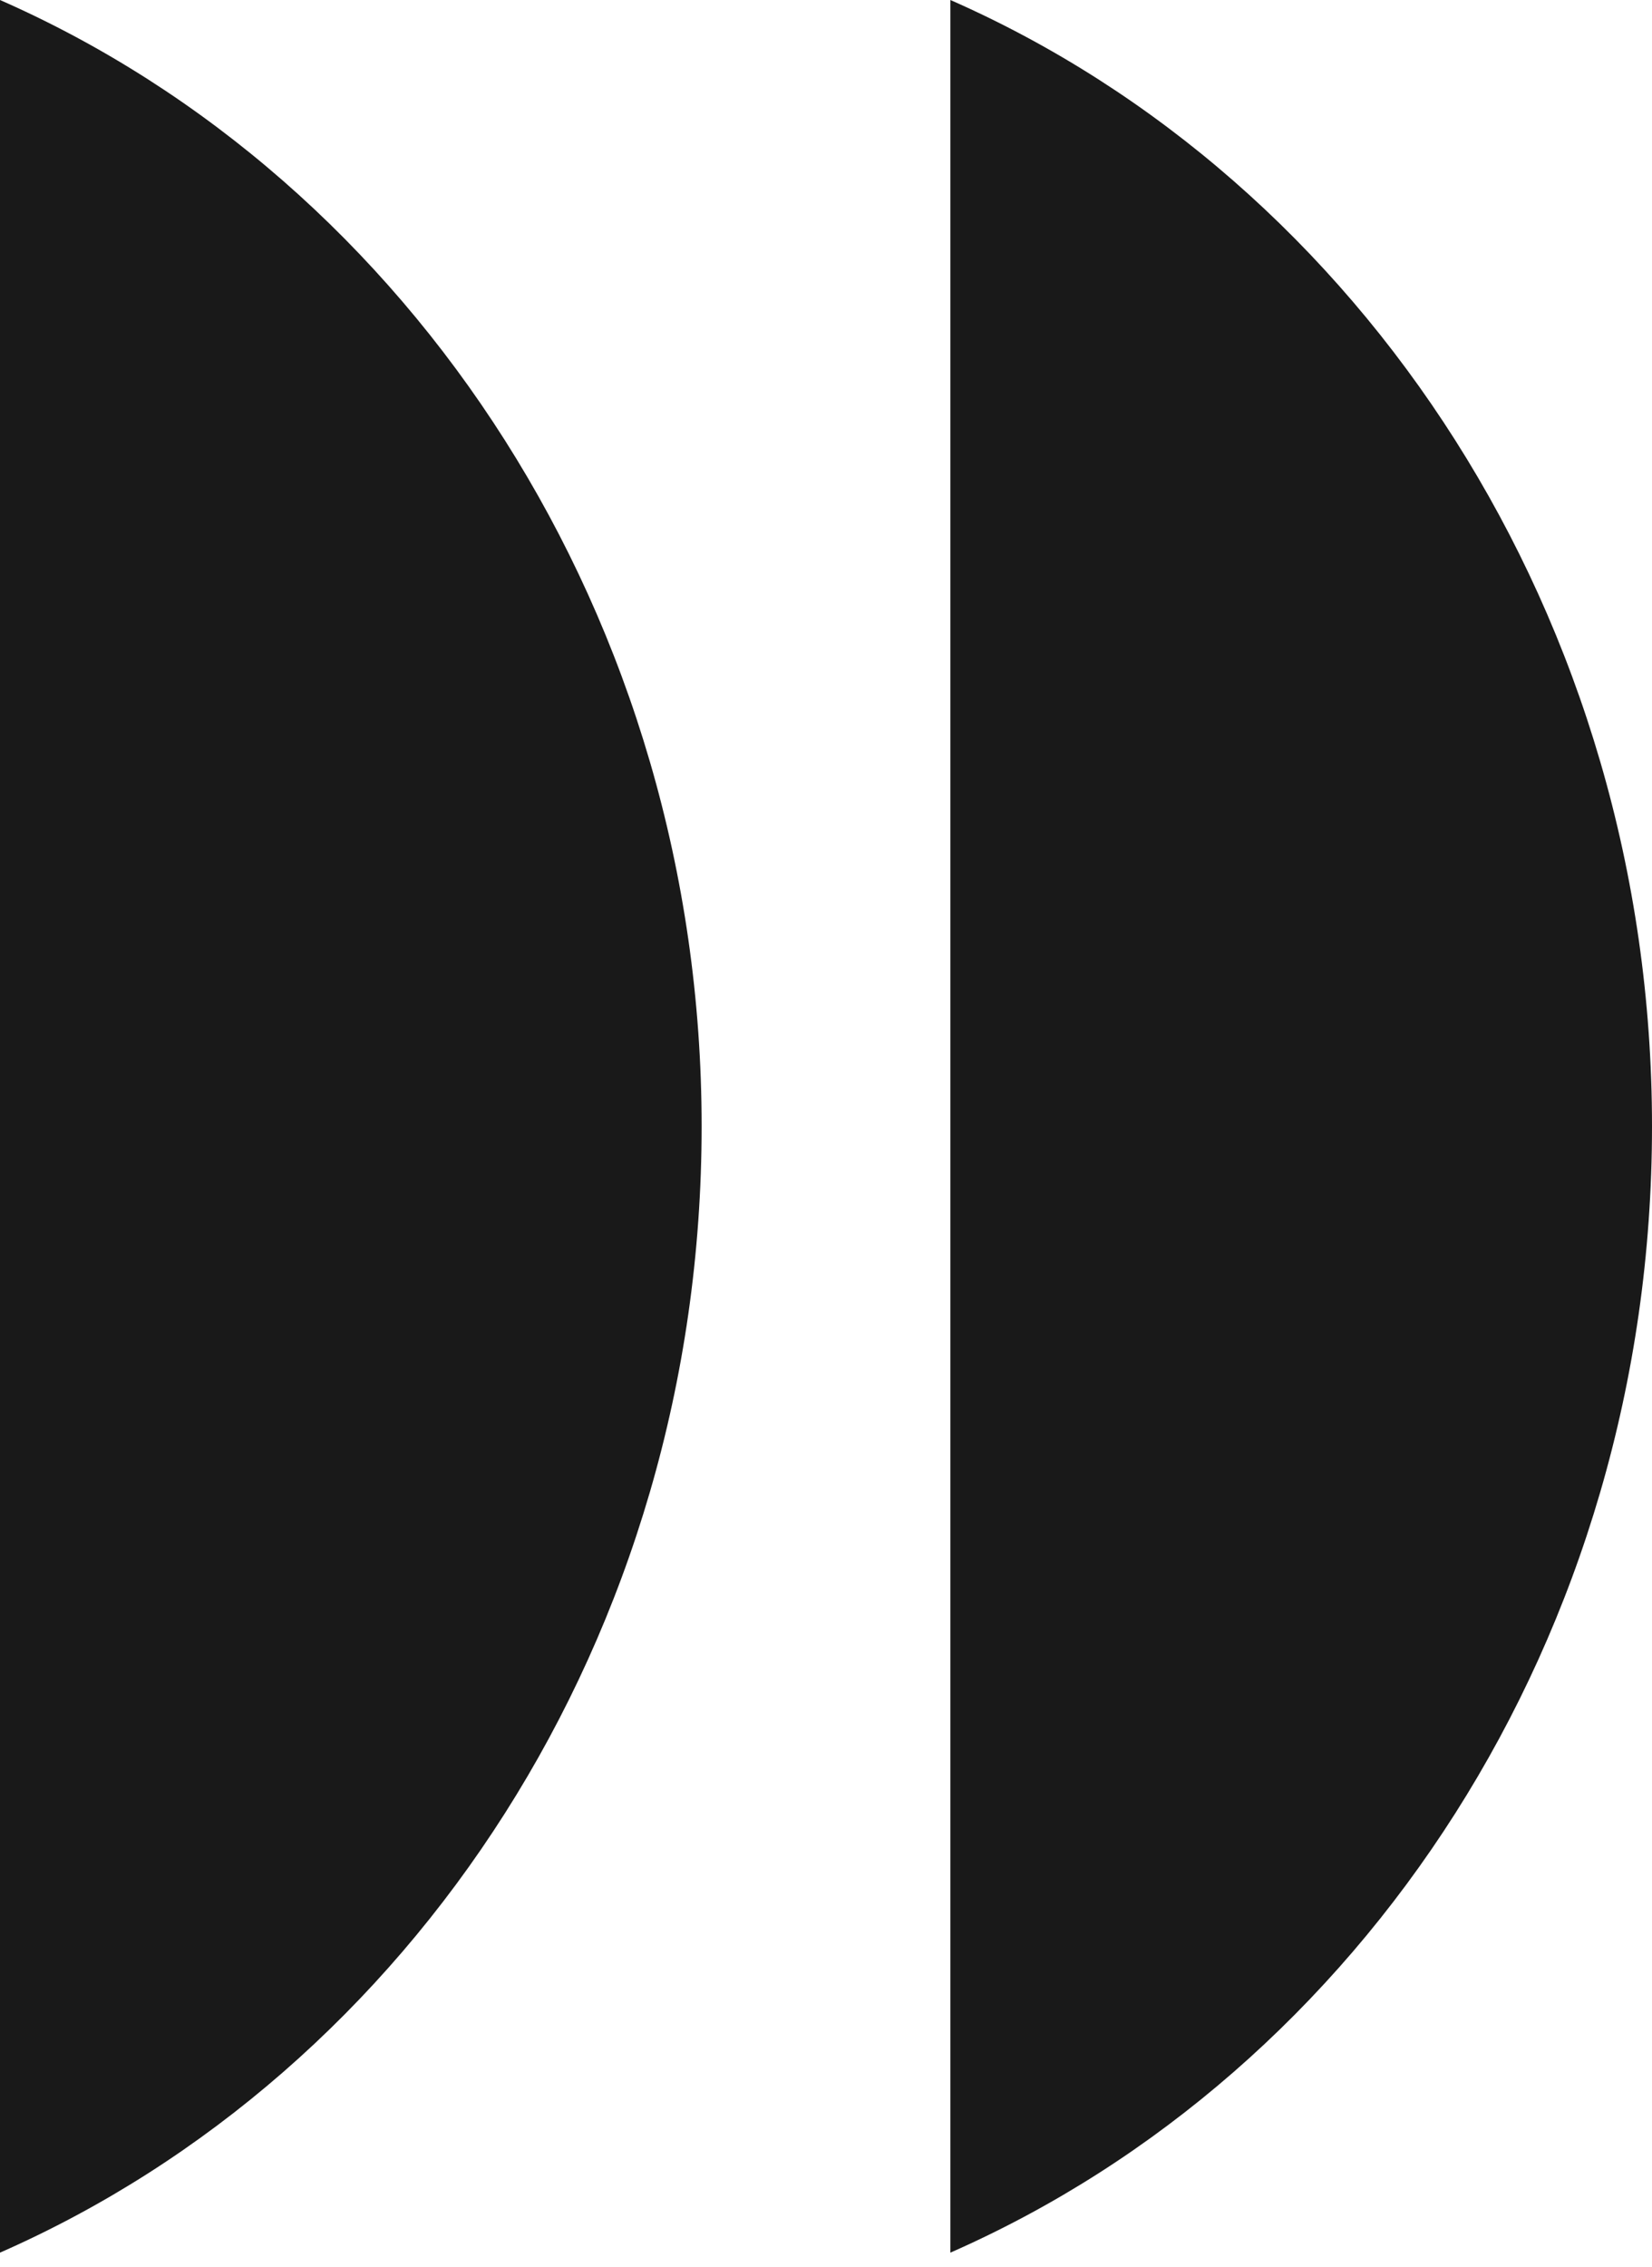 <?xml version="1.0" encoding="UTF-8"?> <svg xmlns="http://www.w3.org/2000/svg" width="35" height="48" viewBox="0 0 35 48" fill="none"> <path d="M20.135 0C28.843 3.827 35 13.09 35 23.851C35 34.667 28.843 43.874 20.135 47.702V0Z" fill="#191919"></path> <path d="M0 0C8.708 3.827 14.865 13.09 14.865 23.851C14.865 34.667 8.708 43.874 0 47.702V0Z" fill="#191919"></path> </svg> 